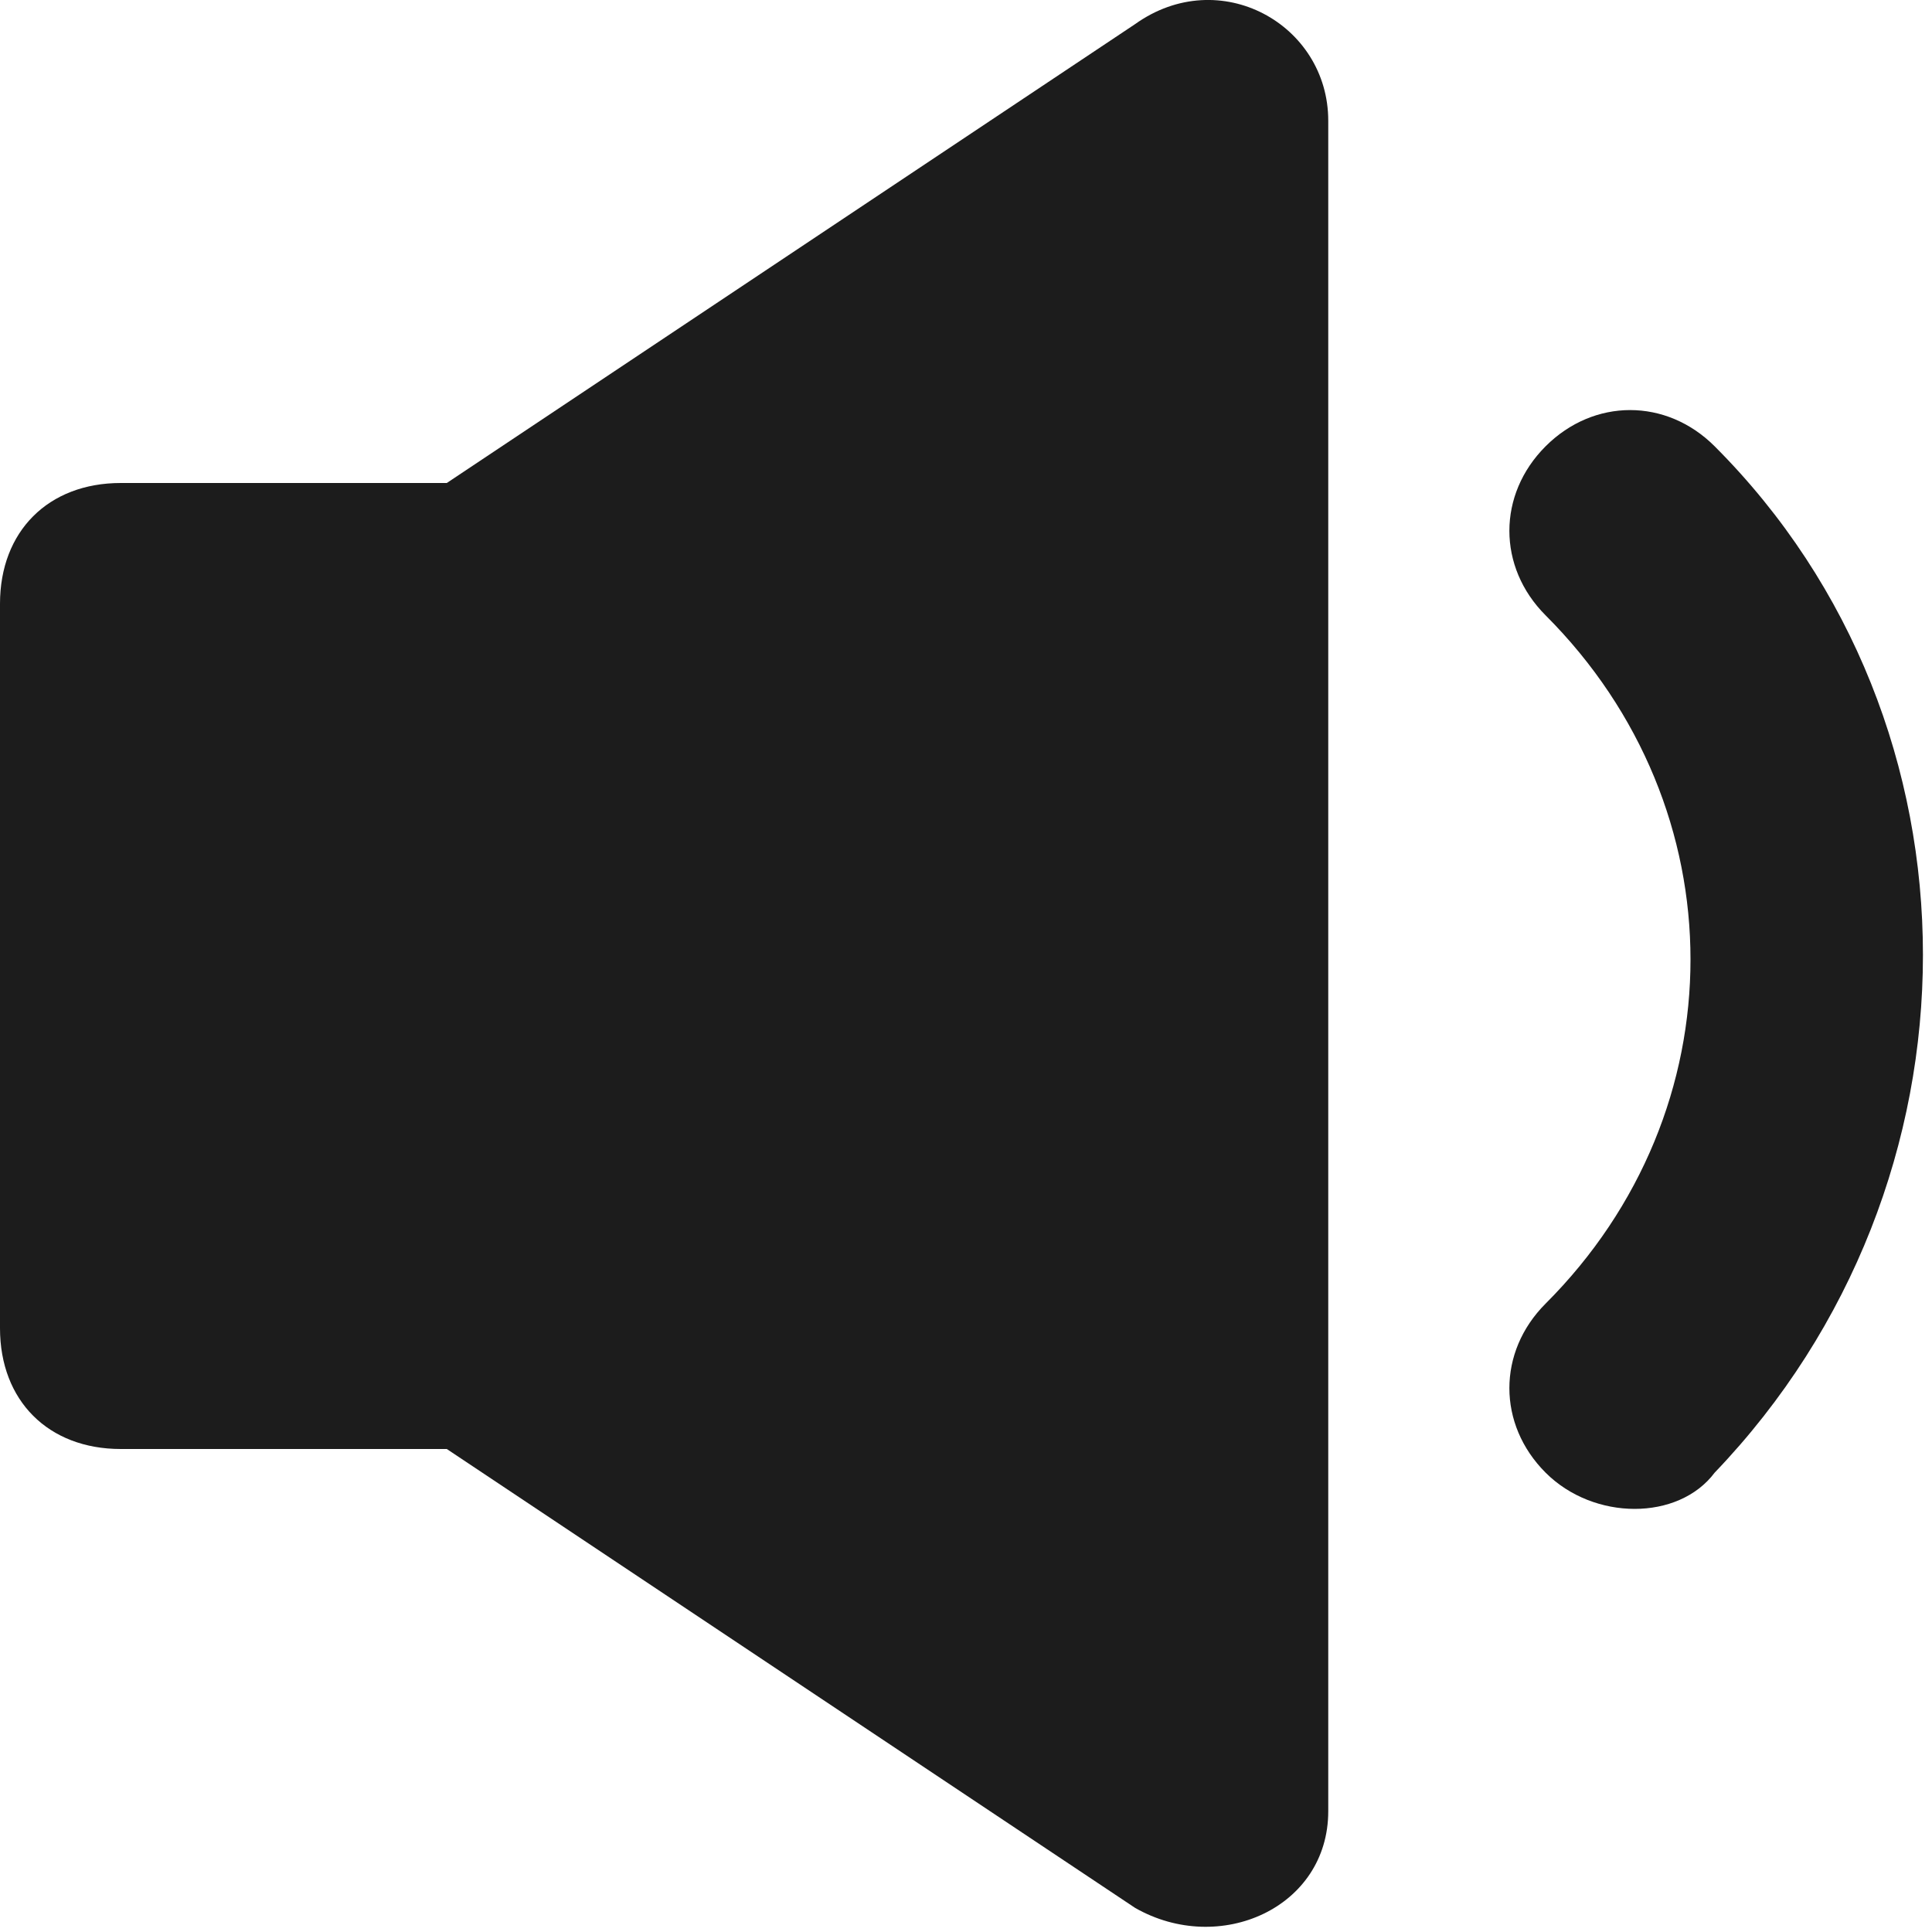 <svg width="12" height="12" viewBox="0 0 12 12" fill="none" xmlns="http://www.w3.org/2000/svg">
<g clip-path="url(#clip0_6697_11124)">
<path d="M9.6 9.147C9.3 8.847 9.3 8.397 9.6 8.097C10.8 6.897 10.8 5.022 9.6 3.822C9.3 3.522 9.3 3.072 9.6 2.772C9.9 2.472 10.35 2.472 10.65 2.772C12.375 4.497 12.375 7.347 10.65 9.147C10.425 9.447 9.9 9.447 9.6 9.147Z" fill="#1C1C1C"/>
<path d="M8.25 0.75C8.25 0.15 7.575 -0.225 7.05 0.15L2.775 3H0.75C0.3 3 0 3.3 0 3.75V8.25C0 8.7 0.3 9 0.75 9H2.775L7.05 11.85C7.575 12.15 8.25 11.85 8.25 11.25V0.75Z" fill="#1C1C1C"/>
</g>
<defs>
<clipPath id="clip0_6697_11124">
<rect width="12" height="12" fill="white"/>
</clipPath>
</defs>
</svg>
